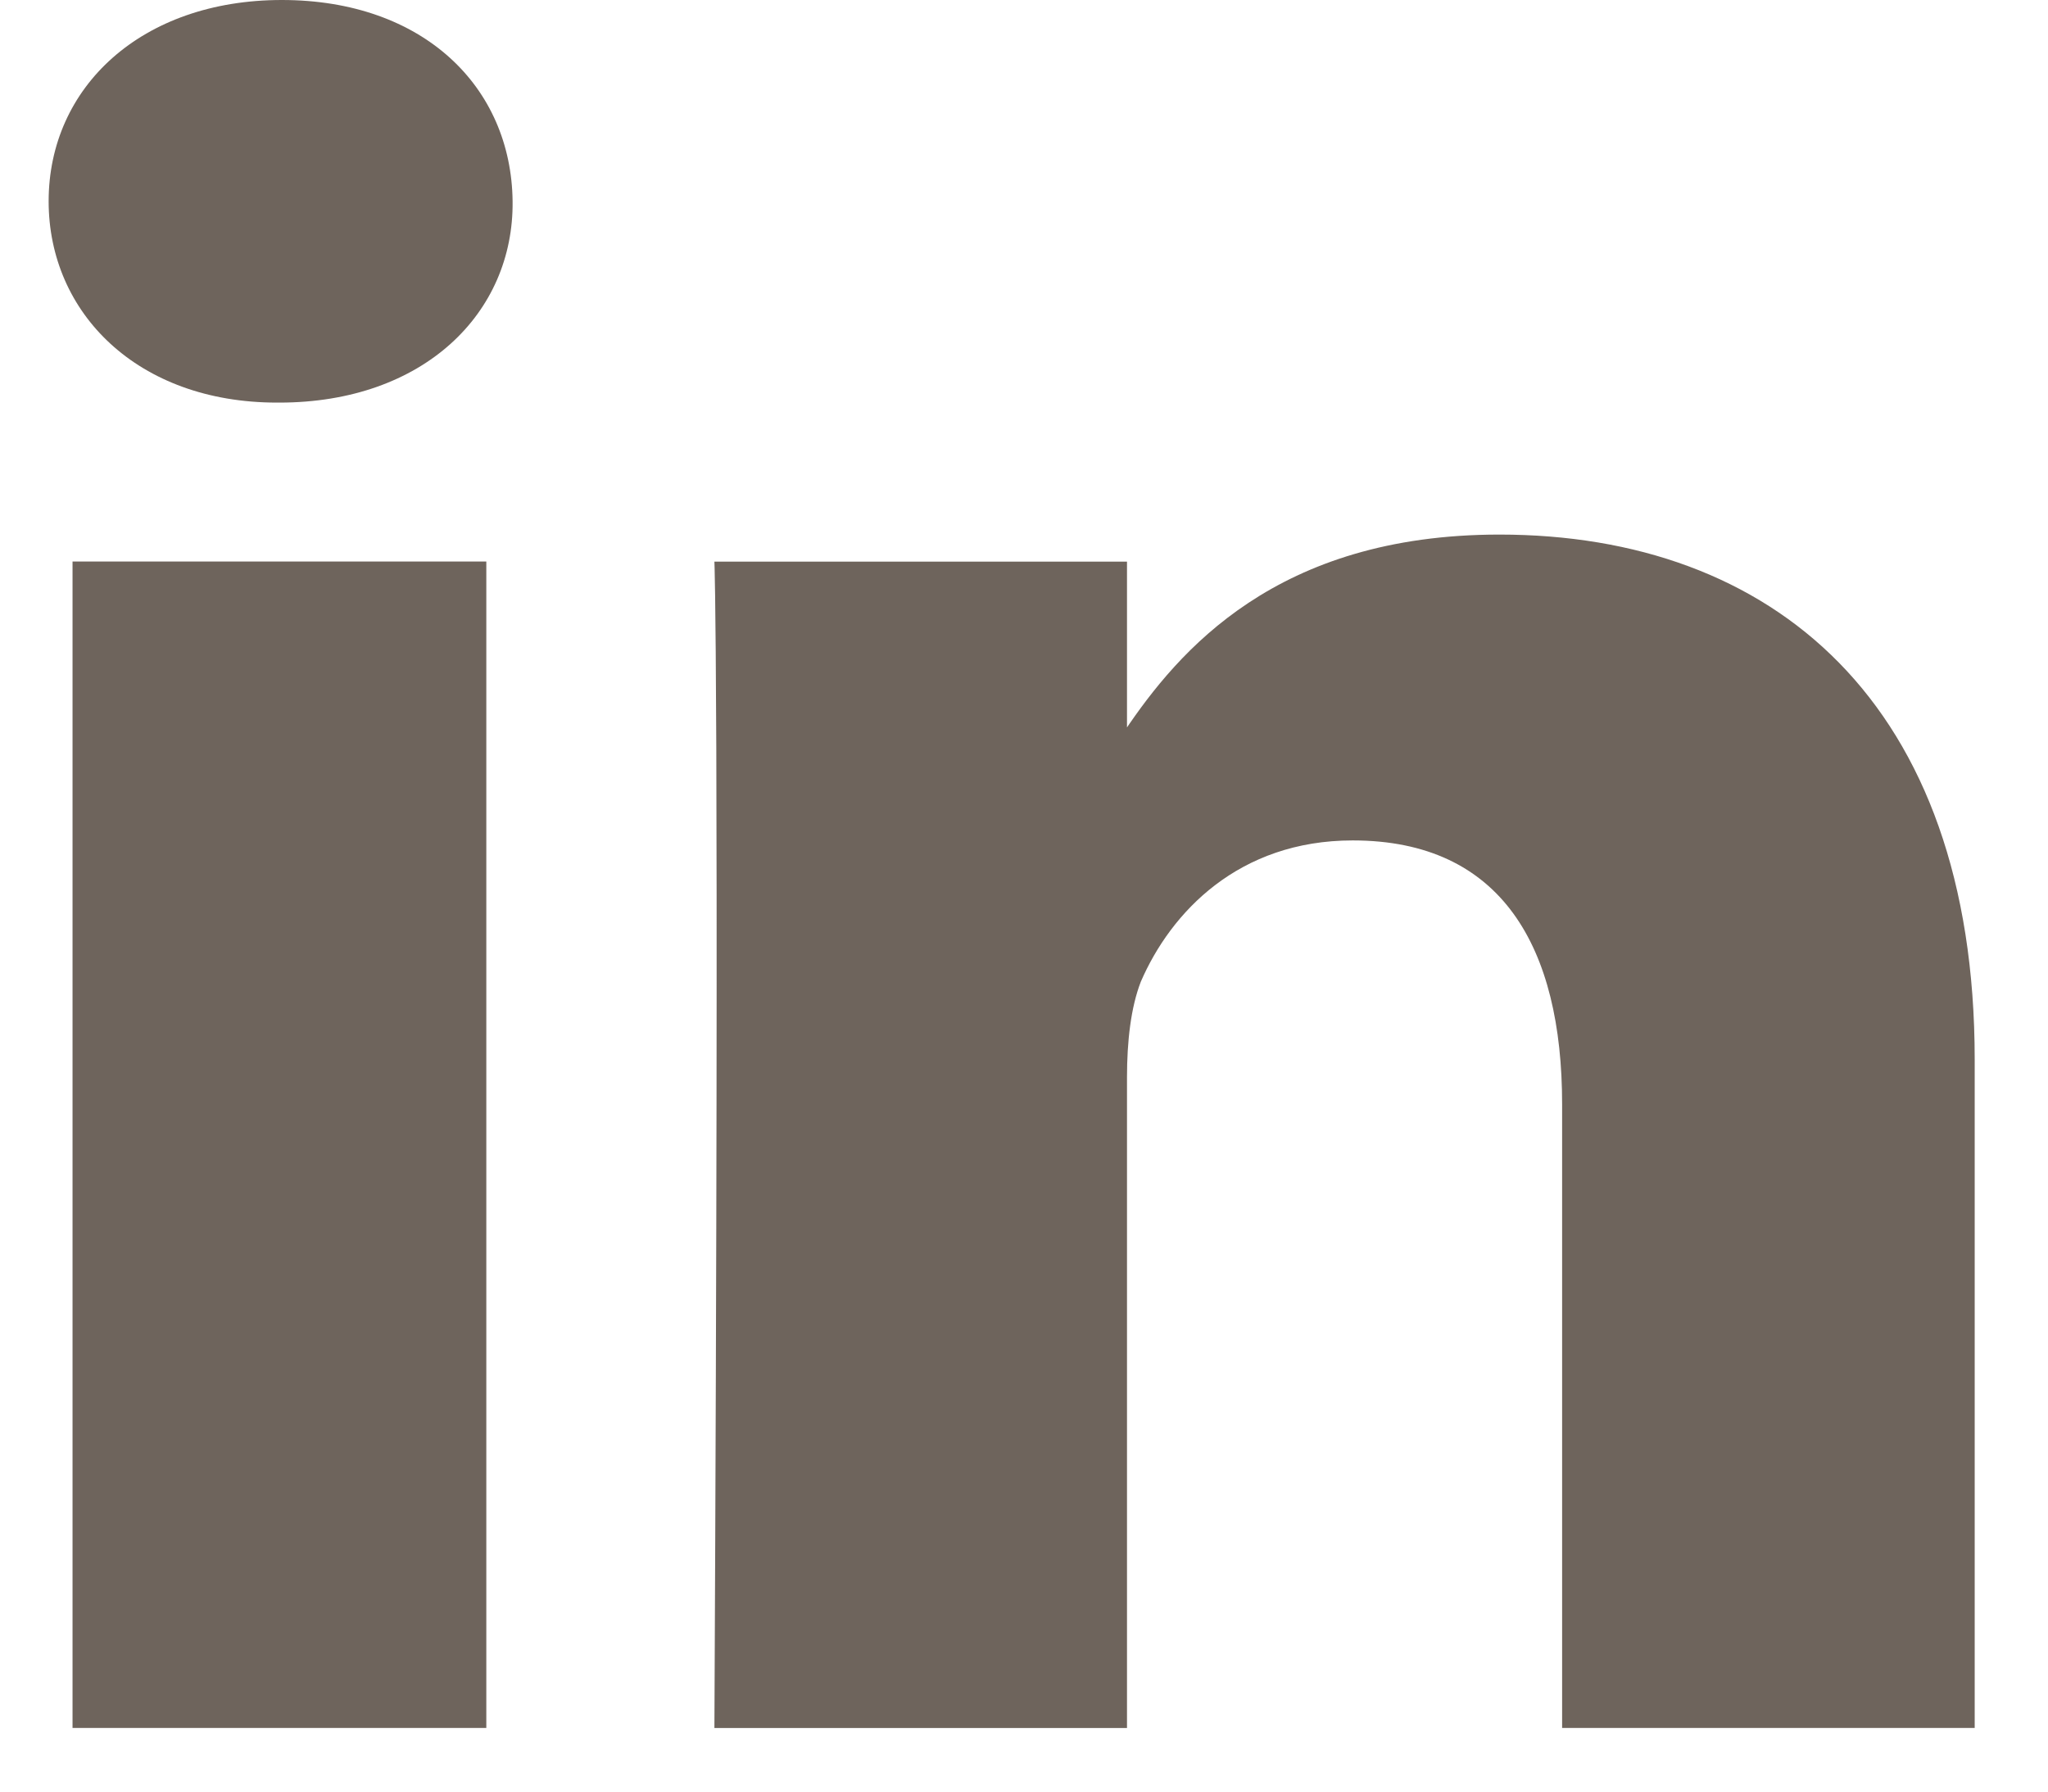 <svg width="24" height="21" viewBox="0 0 24 21" fill="none" xmlns="http://www.w3.org/2000/svg">
<path d="M5.699 6.582V20.254H0.85V6.582H5.699ZM6.007 2.359C6.022 3.67 4.964 4.719 3.274 4.719H3.245C1.614 4.719 0.57 3.67 0.57 2.359C0.57 1.021 1.657 0 3.303 0C4.964 0 5.992 1.021 6.007 2.359ZM23.141 12.417V20.254H18.306V12.942C18.306 11.107 17.601 9.851 15.852 9.851C14.515 9.851 13.721 10.693 13.369 11.507C13.251 11.811 13.207 12.211 13.207 12.625V20.255H8.372C8.431 7.866 8.372 6.583 8.372 6.583H13.207V8.569H13.178C13.81 7.632 14.956 6.266 17.572 6.266C20.761 6.266 23.141 8.225 23.141 12.419V12.417Z" fill="#6E645C"/>
</svg>
